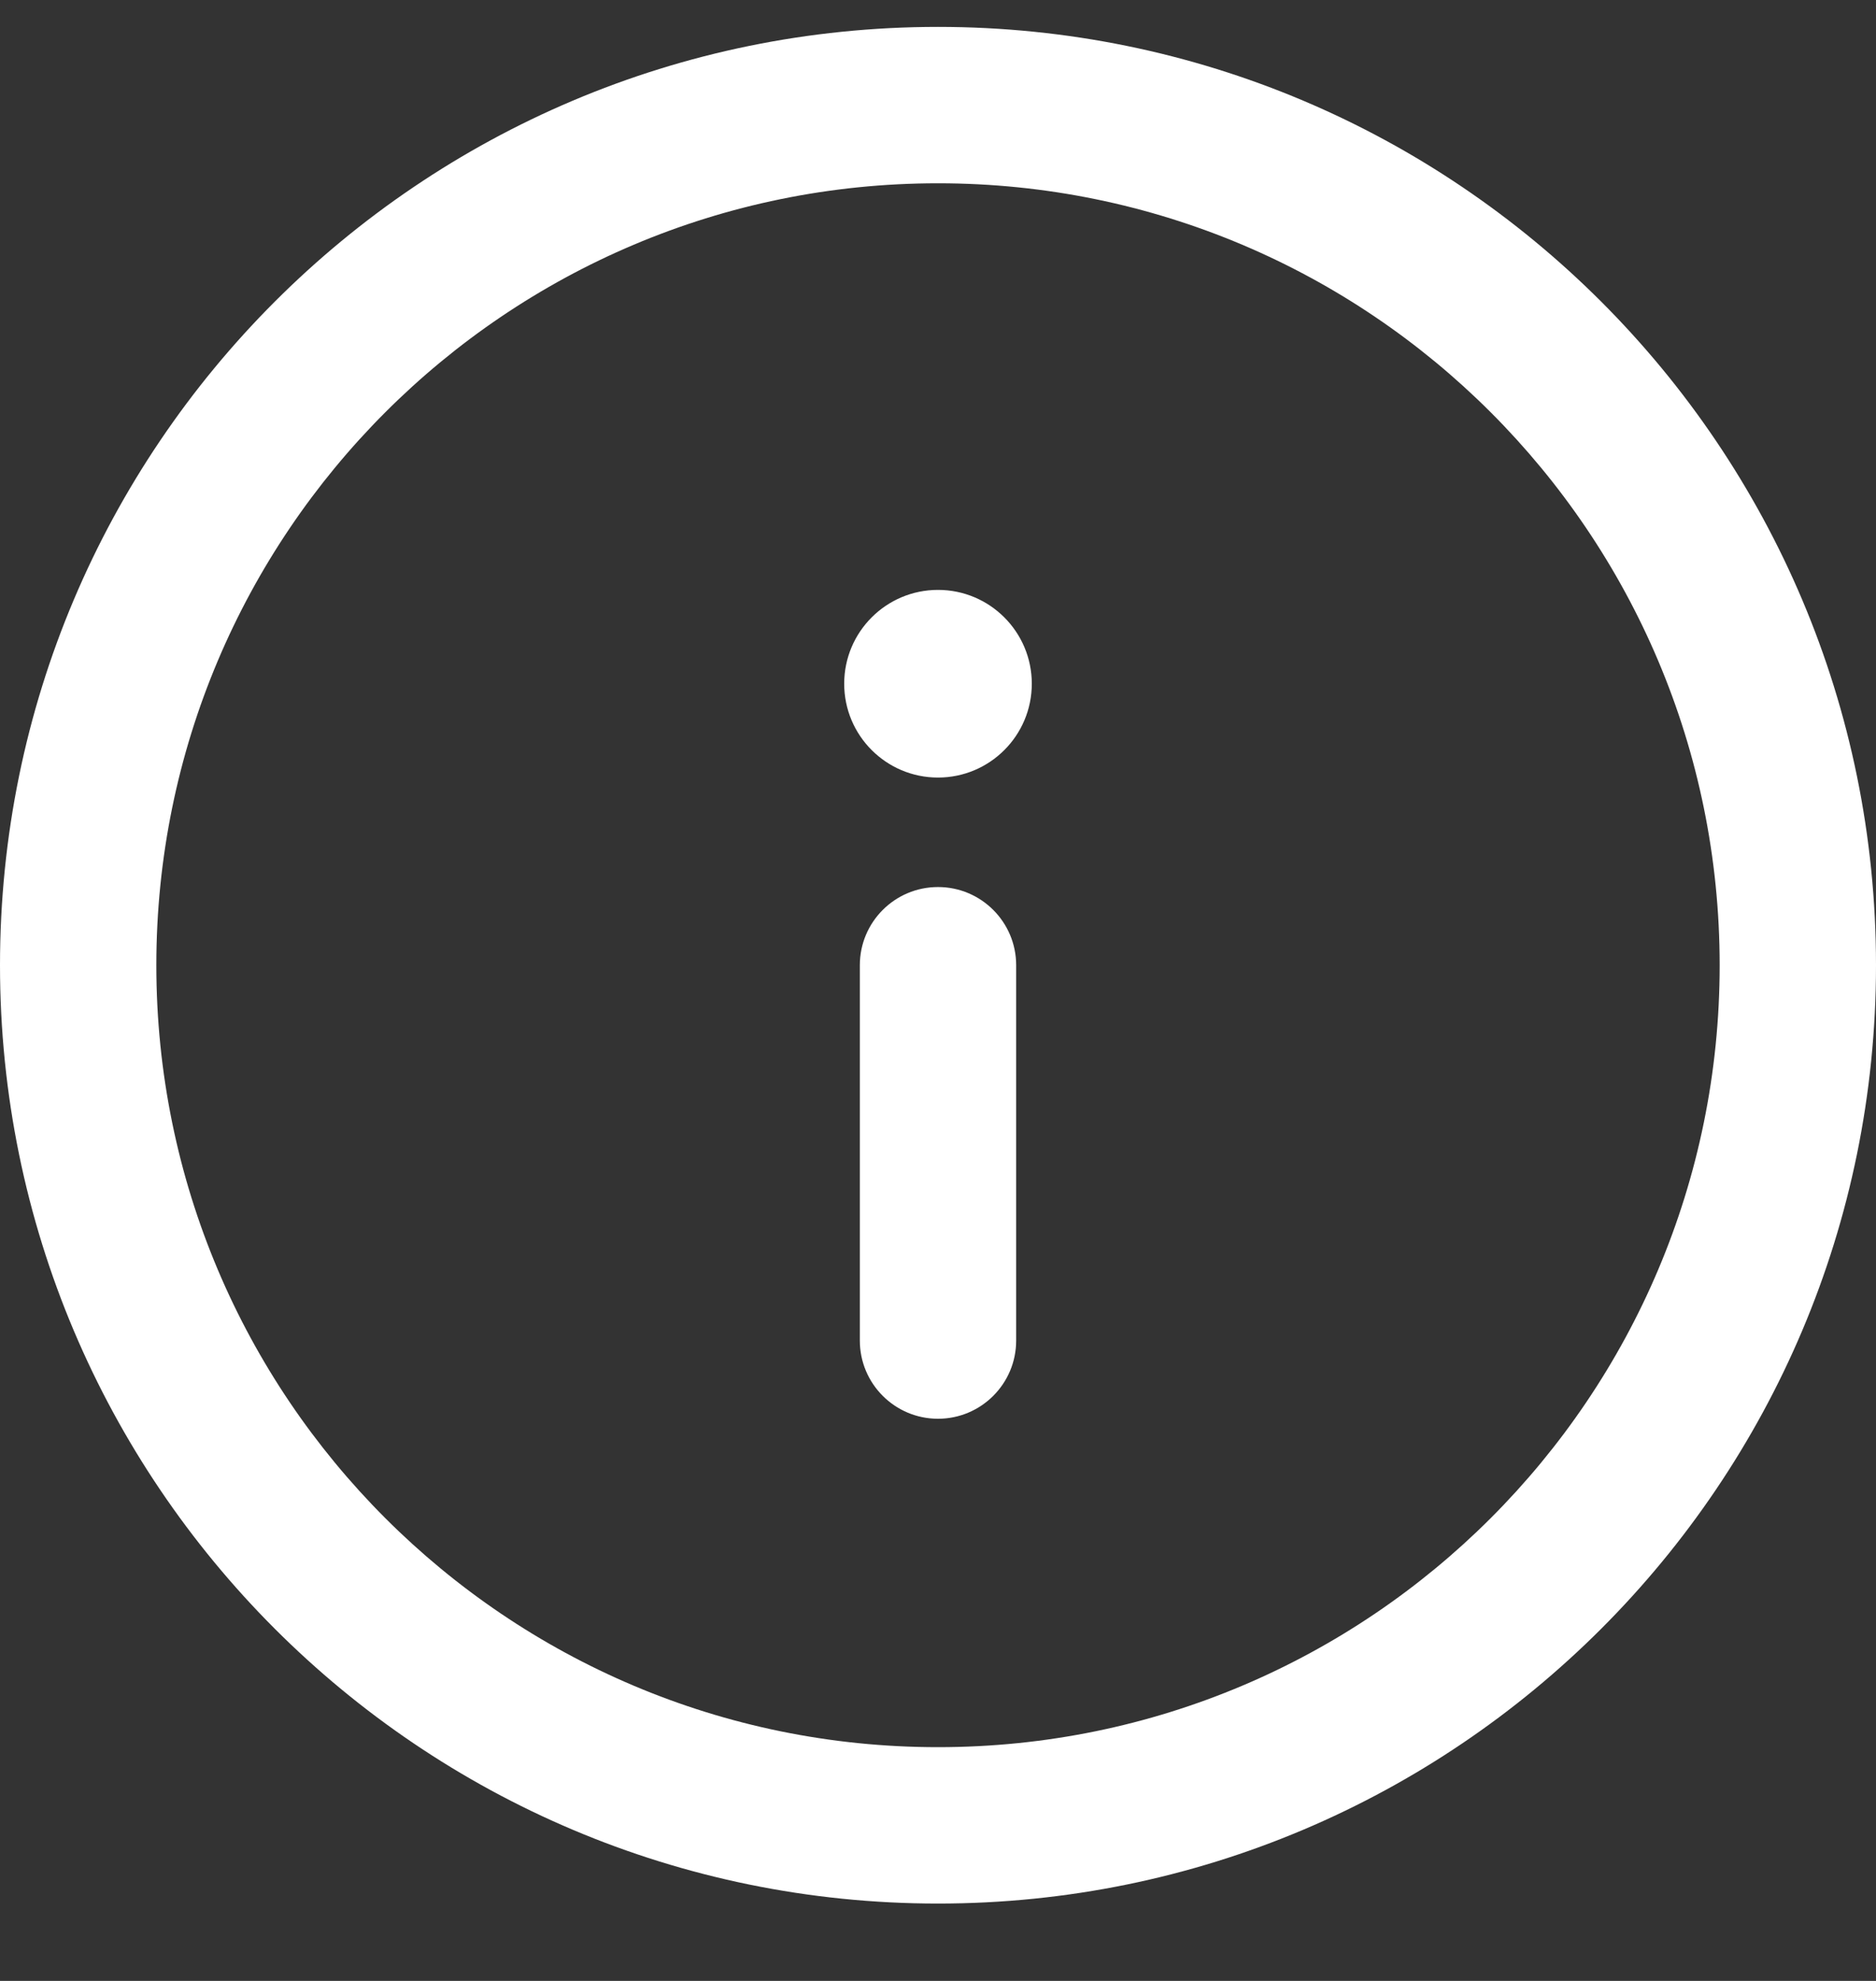 <svg width="18" height="19" viewBox="0 0 18 19" fill="none" xmlns="http://www.w3.org/2000/svg">
<rect x="0" y="0" width="18" height="19" fill="#333333" stroke="none"/>
<path fill-rule="evenodd" clip-rule="evenodd" d="M9 16.758C13.142 16.758 16.5 13.4 16.5 9.258C16.5 5.116 13.142 1.758 9 1.758C4.858 1.758 1.5 5.116 1.5 9.258C1.5 13.4 4.858 16.758 9 16.758ZM9 18.258C13.971 18.258 18 14.228 18 9.258C18 4.287 13.971 0.258 9 0.258C4.029 0.258 0 4.287 0 9.258C0 14.228 4.029 18.258 9 18.258ZM9 8.508C9.414 8.508 9.75 8.844 9.75 9.258V12.858C9.75 13.272 9.414 13.608 9 13.608C8.586 13.608 8.25 13.272 8.25 12.858V9.258C8.25 8.844 8.586 8.508 9 8.508ZM9 7.458C9.497 7.458 9.9 7.055 9.9 6.558C9.9 6.061 9.497 5.658 9 5.658C8.503 5.658 8.1 6.061 8.1 6.558C8.1 7.055 8.503 7.458 9 7.458Z" fill="white"/>
</svg>
